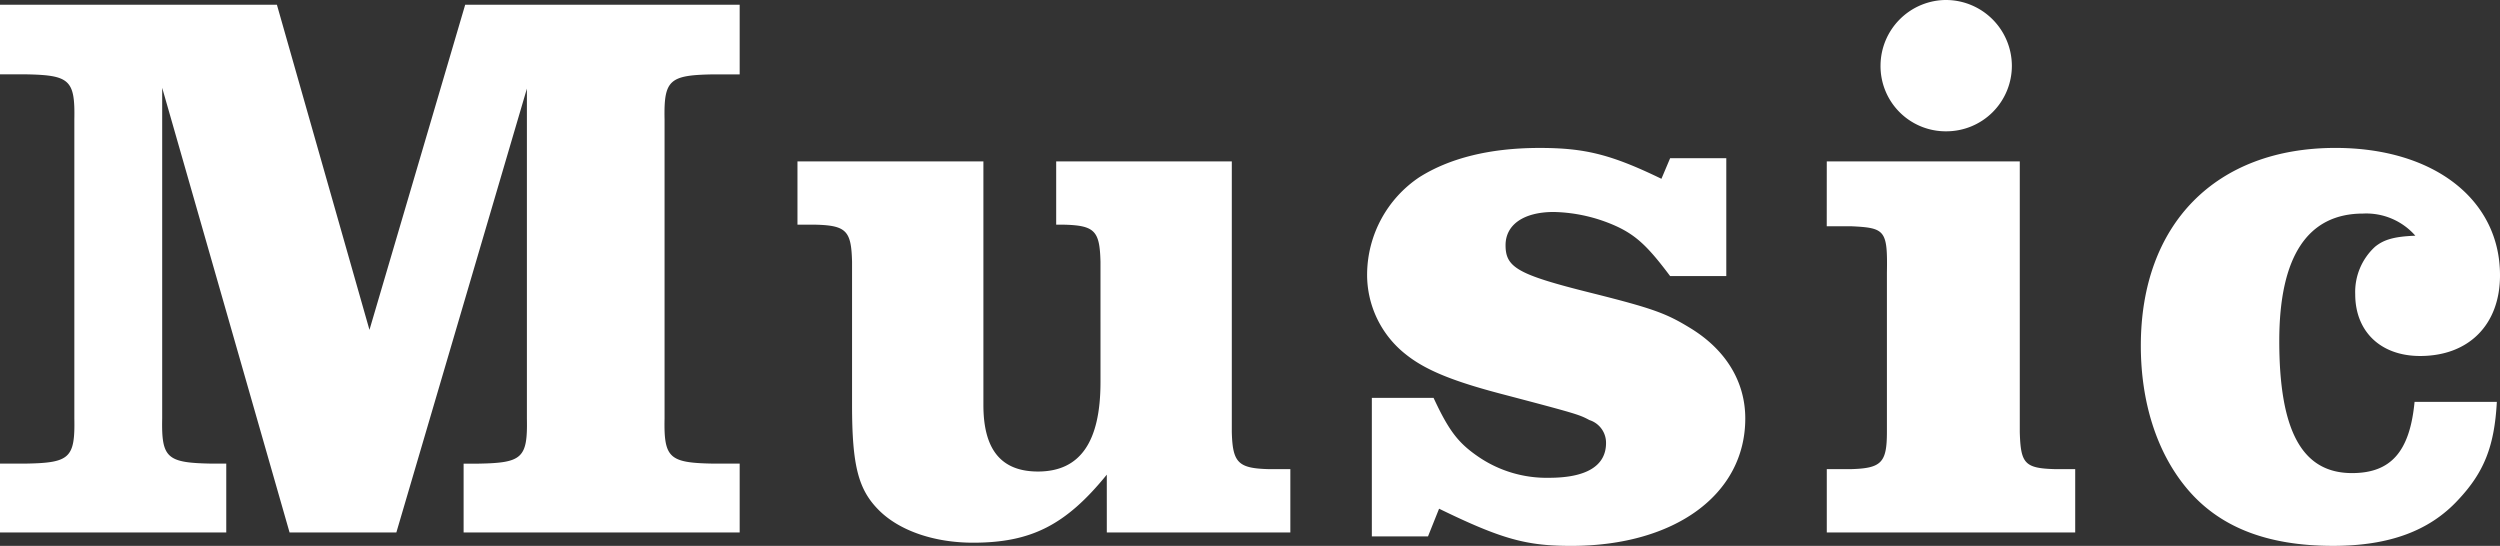 <svg xmlns="http://www.w3.org/2000/svg" width="287.56" height="62.79" viewBox="0 0 287.56 62.79">
  <rect x="0" y="0" width="287.56" height="62.79" fill="#333333" stroke="none"/>
  <path id="パス_171" data-name="パス 171" d="M27.846-7.917H26.117c-5.1-.091-5.733-.637-5.642-5.187V-51.142L35.126,0H47.411L62.426-51.051V-13.1c.091,4.55-.546,5.1-5.551,5.187H55.146V0H86.9V-7.917H83.811c-5-.091-5.642-.637-5.551-5.187V-47.5c-.091-4.55.546-5.1,5.551-5.187H86.9V-60.7H55.328L44.317-23.3,33.67-60.7H1.82v8.008h3c5.005.091,5.642.637,5.551,5.187v34.4c.091,4.55-.546,5.1-5.551,5.187h-3V0H27.846ZM143.507-42.679h-20.2v7.28h.91c3.549.091,4.1.728,4.186,4.277V-17.29c0,6.916-2.366,10.283-7.189,10.283-4.186,0-6.279-2.457-6.279-7.644V-42.679H93.548v7.28h2.093c3.549.091,4.1.728,4.186,4.277v16.471c0,7.007.728,9.737,3.094,12.1s6.37,3.731,10.829,3.731c6.643,0,10.647-2,15.379-7.826V0h21.112V-7.28h-2.457c-3.549-.091-4.186-.728-4.277-4.277ZM166.075.455l1.274-3.185c7.28,3.549,10.1,4.277,15.2,4.277,11.921,0,20.02-5.915,20.02-14.651,0-4.277-2.275-7.917-6.279-10.374-2.821-1.729-4.277-2.275-11.557-4.1-8.372-2.093-9.737-2.912-9.737-5.46,0-2.366,2.093-3.822,5.551-3.822a18.374,18.374,0,0,1,7.189,1.638c2.366,1.092,3.731,2.457,6.188,5.733h6.461V-43.043h-6.461l-1,2.366c-5.824-2.821-8.827-3.549-14.014-3.549-5.733,0-10.374,1.183-13.832,3.367a13.527,13.527,0,0,0-6.006,11.011,11.643,11.643,0,0,0,4.459,9.373c2.275,1.82,5.46,3.094,11.011,4.55,8.645,2.275,8.918,2.366,10.1,3a2.736,2.736,0,0,1,1.911,2.639c0,2.639-2.275,4-6.552,4a13.911,13.911,0,0,1-7.917-2.275c-2.457-1.638-3.549-3-5.369-6.916h-7.1V.455Zm59.605-61.7a7.574,7.574,0,0,0-7.553,7.462,7.5,7.5,0,0,0,7.553,7.644,7.534,7.534,0,0,0,7.553-7.553A7.593,7.593,0,0,0,225.68-61.243ZM211.939-35.217h2.821c3.913.182,4.186.455,4.1,5.369v18.291c0,3.549-.637,4.186-4.186,4.277h-2.73V0h28.574V-7.28h-2.275c-3.549-.091-4-.637-4.1-4.277V-42.679h-22.2Zm67.613,20.2c-.546,5.733-2.73,8.19-7.189,8.19-5.733,0-8.372-4.823-8.372-15.2,0-9.737,3.276-14.651,9.646-14.651a7.5,7.5,0,0,1,6.006,2.548c-2.457.091-3.64.455-4.641,1.274a7.056,7.056,0,0,0-2.275,5.46c0,4.277,2.912,7.1,7.462,7.1,5.642,0,9.191-3.64,9.191-9.282,0-8.736-7.644-14.651-18.928-14.651-13.741,0-22.386,8.736-22.386,22.75,0,6.461,1.82,12.194,5.187,16.289,3.731,4.55,9.282,6.734,16.926,6.734,6.461,0,11.1-1.729,14.378-5.278,3-3.185,4.186-6.188,4.459-11.284Z" transform="translate(-1.82 61.243)" fill="#fff"/>
</svg>
